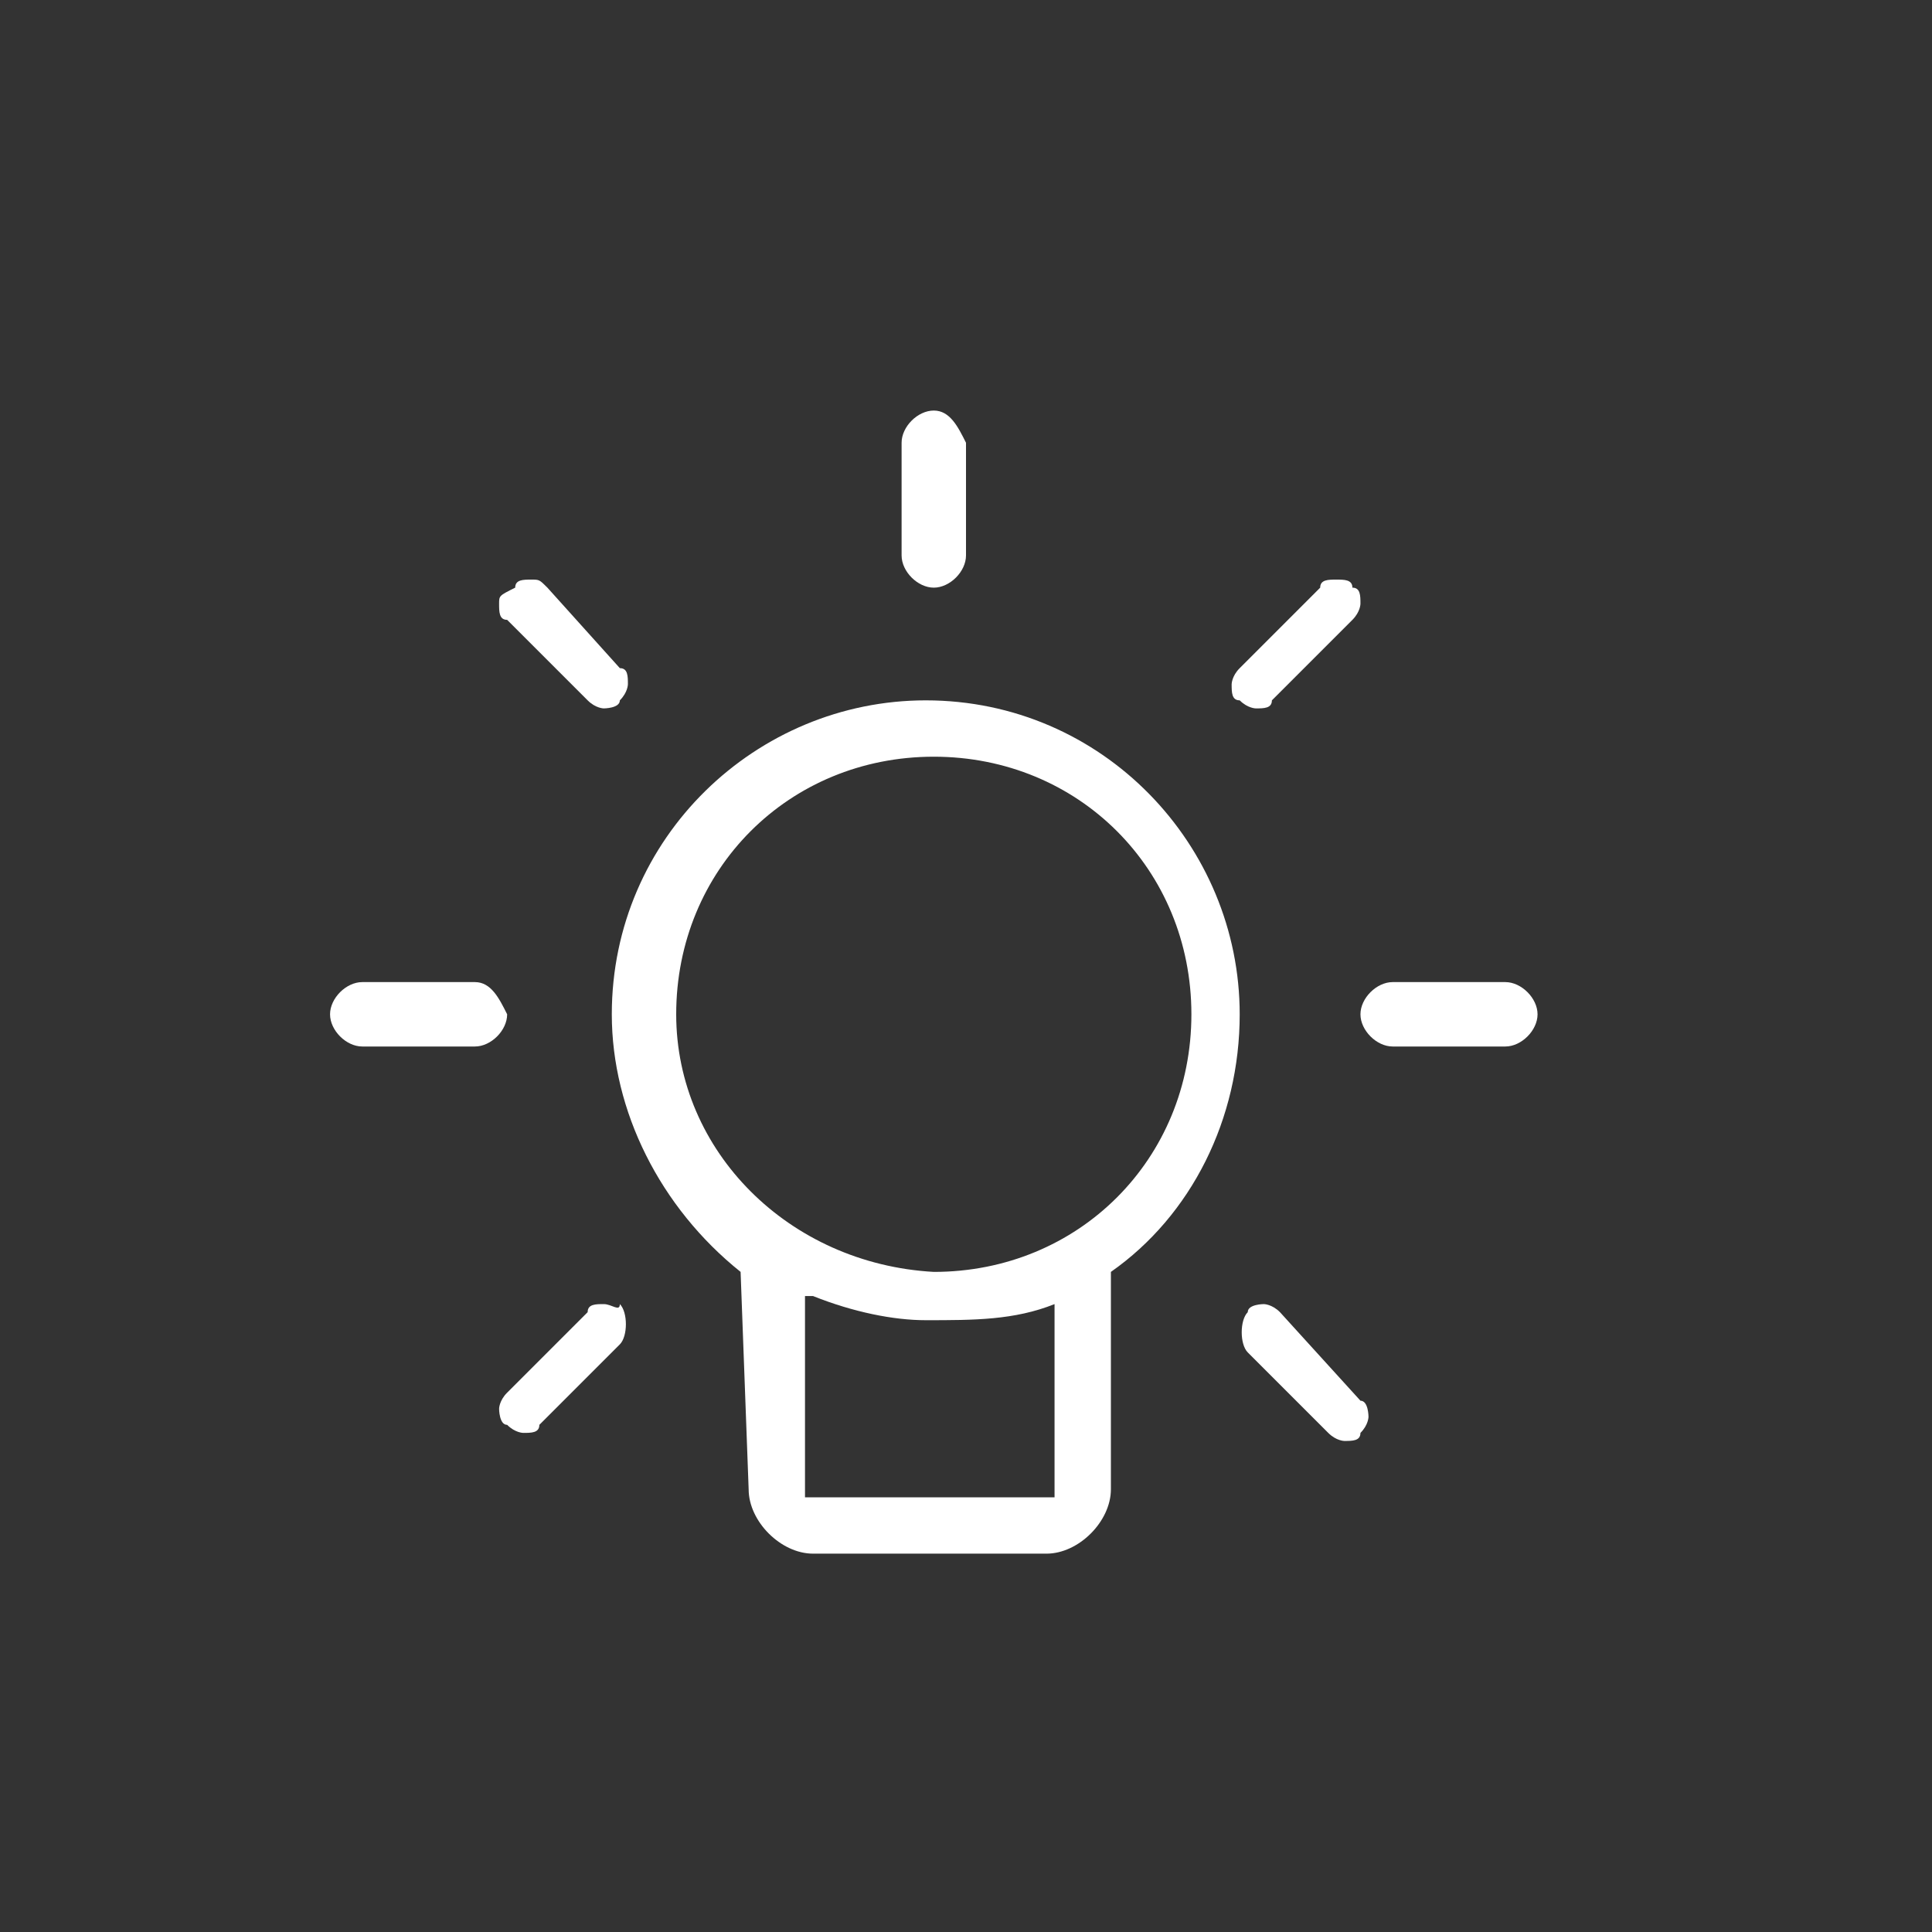 <?xml version="1.0" encoding="utf-8"?>
<!-- Generator: Adobe Illustrator 24.2.1, SVG Export Plug-In . SVG Version: 6.00 Build 0)  -->
<svg version="1.1" id="Layer_1" shape-rendering="geometricPrecision"
	 xmlns="http://www.w3.org/2000/svg" xmlns:xlink="http://www.w3.org/1999/xlink" x="0px" y="0px" width="24px" height="24px"
	 viewBox="0 0 24 24" style="enable-background:new 0 0 24 24;" xml:space="preserve">
<rect x="0" y="0" width="24" height="24" fill="#333333" stroke="none"/>
<g>
	<path style="fill:#FFFFFF;" d="M9.3,18.5c0,0.4,0.4,0.8,0.8,0.8H13c0.4,0,0.8-0.4,0.8-0.8l0-2.7v0l0,0c1-0.7,1.6-1.9,1.6-3.2
		c0-2.1-1.7-3.9-3.9-3.9c-2.1,0-3.9,1.7-3.9,3.9c0,1.2,0.6,2.4,1.6,3.2l0,0v0L9.3,18.5z M13.1,16.2l0,2.3l0,0.1l-0.1,0l-2.9,0
		l-0.1,0v-0.1l0-2.3v-0.1l0.1,0c0.5,0.2,1,0.3,1.4,0.3C12.1,16.4,12.6,16.4,13.1,16.2l0-0.1L13.1,16.2z M8.4,12.6
		c0-1.8,1.4-3.2,3.2-3.2c1.8,0,3.2,1.4,3.2,3.2c0,1.8-1.4,3.2-3.2,3.2C9.8,15.7,8.4,14.3,8.4,12.6z"/>
	<path style="fill:#FFFFFF;" d="M11.6,5.1c-0.2,0-0.4,0.2-0.4,0.4l0,1.4c0,0.2,0.2,0.4,0.4,0.4s0.4-0.2,0.4-0.4l0-1.4
		C11.9,5.3,11.8,5.1,11.6,5.1z"/>
	<path style="fill:#FFFFFF;" d="M6.8,7.3C6.7,7.2,6.7,7.2,6.6,7.2c-0.1,0-0.2,0-0.2,0.1C6.2,7.4,6.2,7.4,6.2,7.5
		c0,0.1,0,0.2,0.1,0.2l1,1c0.1,0.1,0.2,0.1,0.2,0.1s0.2,0,0.2-0.1c0.1-0.1,0.1-0.2,0.1-0.2c0-0.1,0-0.2-0.1-0.2L6.8,7.3z"/>
	<path style="fill:#FFFFFF;" d="M5.9,12.2H4.5c-0.2,0-0.4,0.2-0.4,0.4s0.2,0.4,0.4,0.4h1.4c0.2,0,0.4-0.2,0.4-0.4
		C6.2,12.4,6.1,12.2,5.9,12.2z"/>
	<path style="fill:#FFFFFF;" d="M7.5,16.2c-0.1,0-0.2,0-0.2,0.1l-1,1c-0.1,0.1-0.1,0.2-0.1,0.2s0,0.2,0.1,0.2
		c0.1,0.1,0.2,0.1,0.2,0.1c0.1,0,0.2,0,0.2-0.1l1-1c0.1-0.1,0.1-0.4,0-0.5C7.7,16.3,7.6,16.2,7.5,16.2z"/>
	<path style="fill:#FFFFFF;" d="M15.9,16.3c-0.1-0.1-0.2-0.1-0.2-0.1s-0.2,0-0.2,0.1c-0.1,0.1-0.1,0.4,0,0.5l1,1
		c0.1,0.1,0.2,0.1,0.2,0.1c0.1,0,0.2,0,0.2-0.1c0.1-0.1,0.1-0.2,0.1-0.2s0-0.2-0.1-0.2L15.9,16.3z"/>
	<path style="fill:#FFFFFF;" d="M18.7,12.2h-1.4c-0.2,0-0.4,0.2-0.4,0.4s0.2,0.4,0.4,0.4h1.4c0.2,0,0.4-0.2,0.4-0.4
		S18.9,12.2,18.7,12.2z"/>
	<path style="fill:#FFFFFF;" d="M16.6,7.2c-0.1,0-0.2,0-0.2,0.1l-1,1c-0.1,0.1-0.1,0.2-0.1,0.2c0,0.1,0,0.2,0.1,0.2
		c0.1,0.1,0.2,0.1,0.2,0.1c0.1,0,0.2,0,0.2-0.1l1-1c0.1-0.1,0.1-0.2,0.1-0.2c0-0.1,0-0.2-0.1-0.2C16.8,7.2,16.7,7.2,16.6,7.2z"/>
</g>
</svg>
